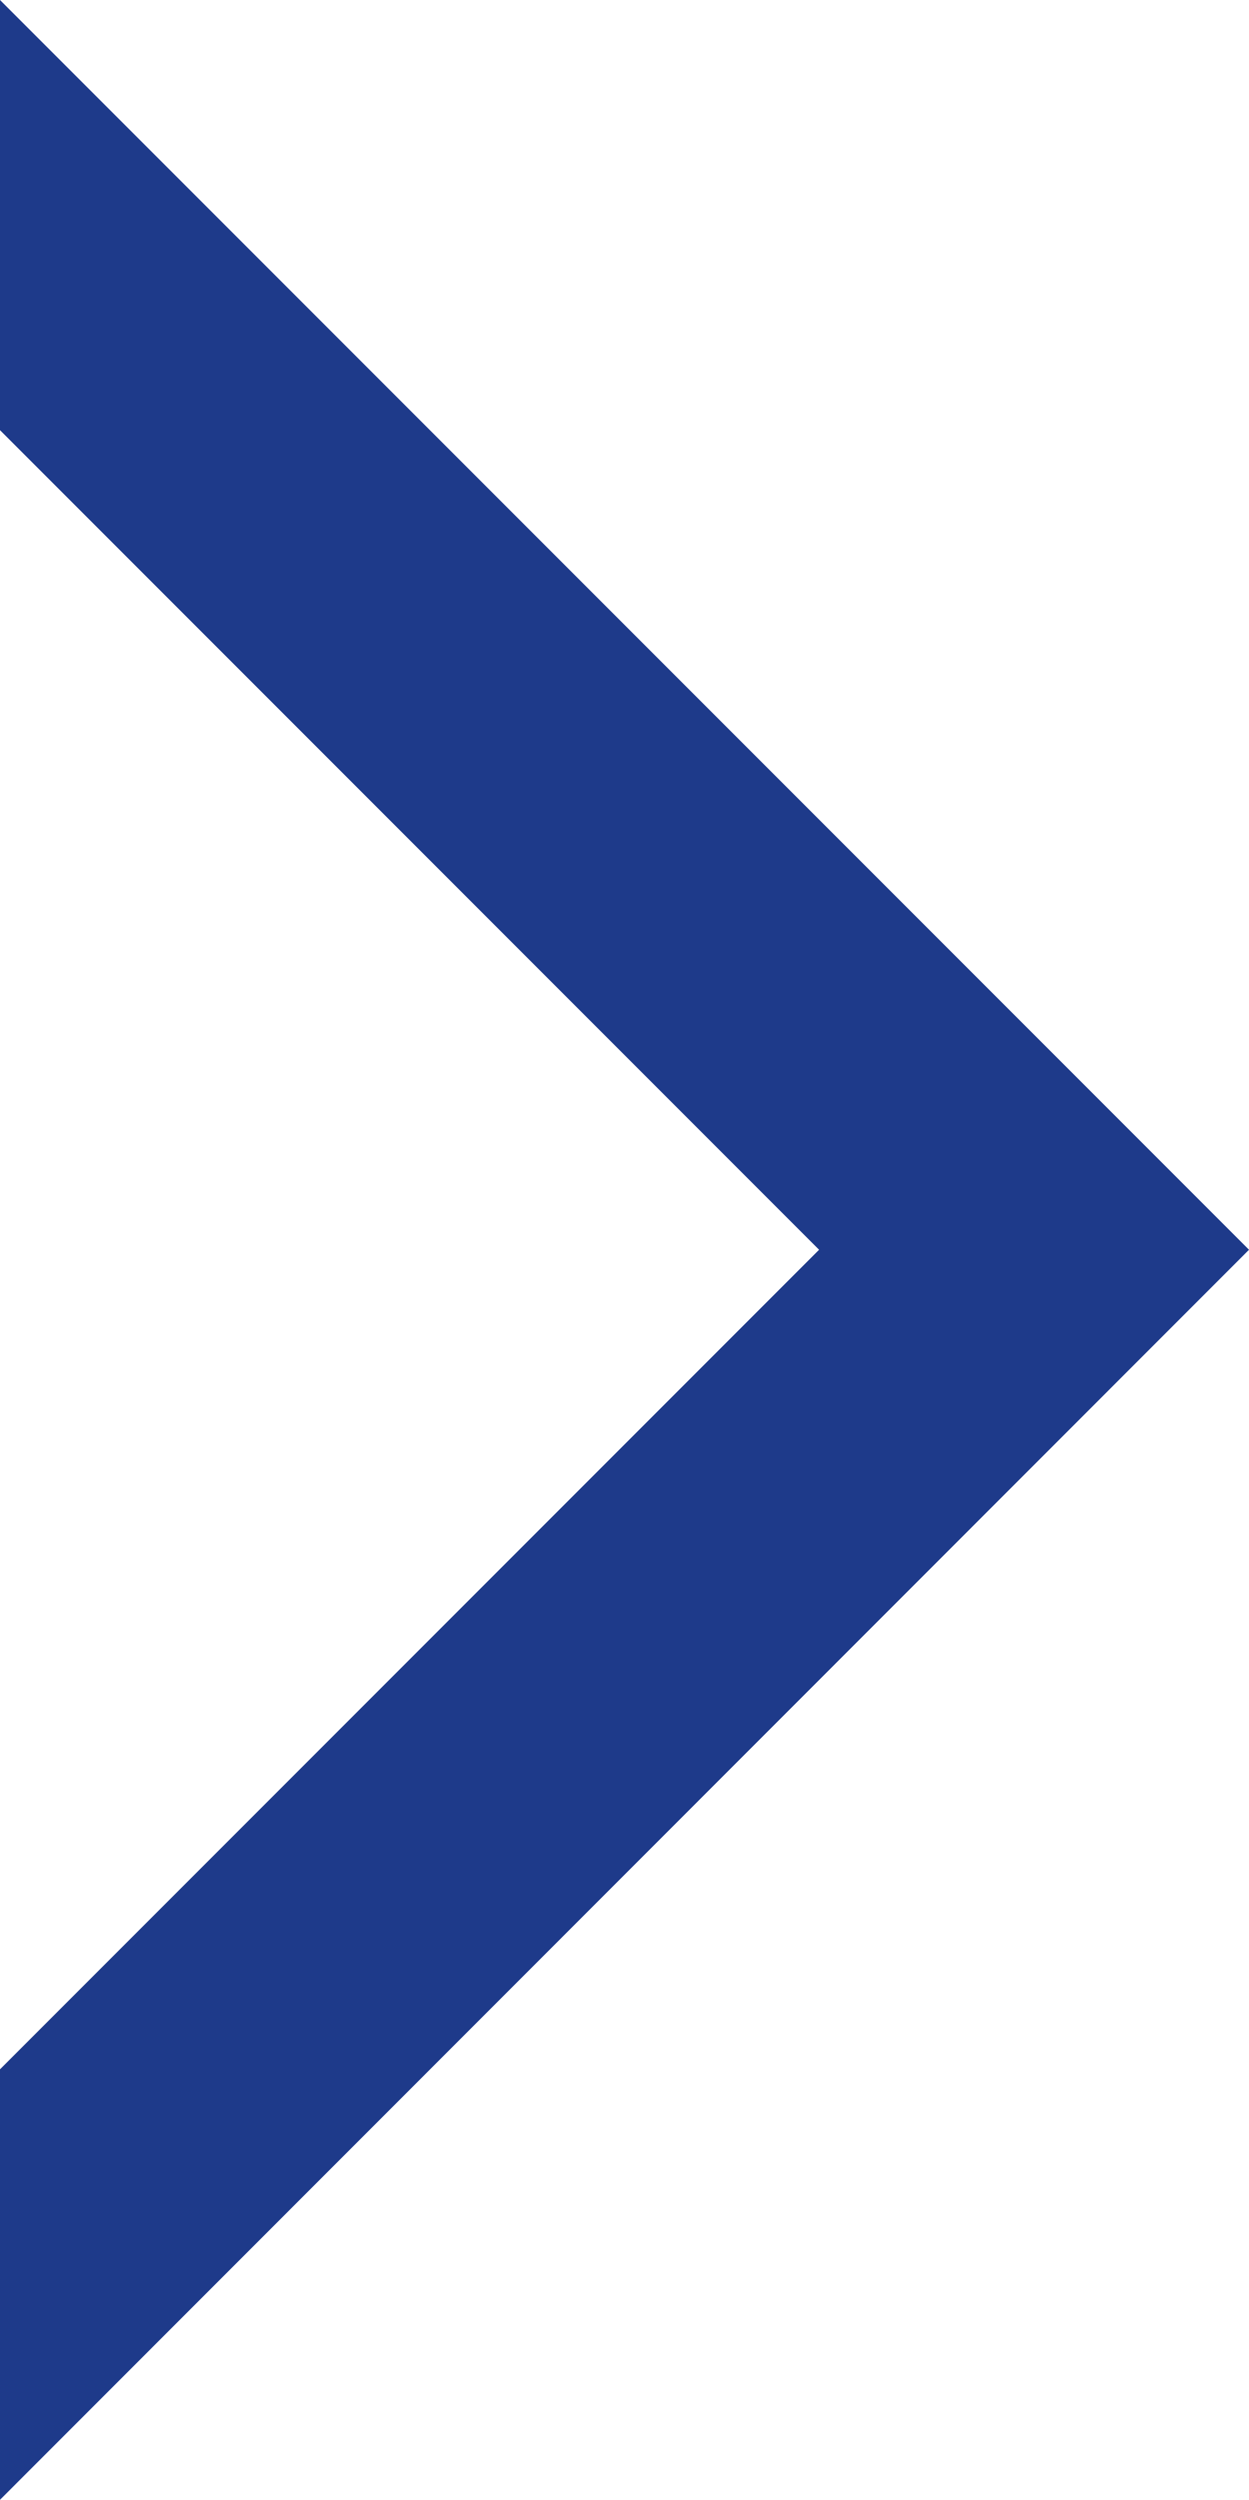 <?xml version="1.0" encoding="utf-8"?>
<!-- Generator: Adobe Illustrator 27.2.0, SVG Export Plug-In . SVG Version: 6.00 Build 0)  -->
<svg version="1.1" id="Layer_1" xmlns="http://www.w3.org/2000/svg" xmlns:xlink="http://www.w3.org/1999/xlink" x="0px" y="0px"
	 viewBox="0 0 410.8 821.7" style="enable-background:new 0 0 410.8 821.7;" xml:space="preserve">
<style type="text/css">
	.st0{fill:#1e3a8a;}
</style>
<polygon class="st0" points="0,0 0,141.4 269.4,410.8 0,680.2 0,821.7 410.8,410.8 "/>
</svg>
